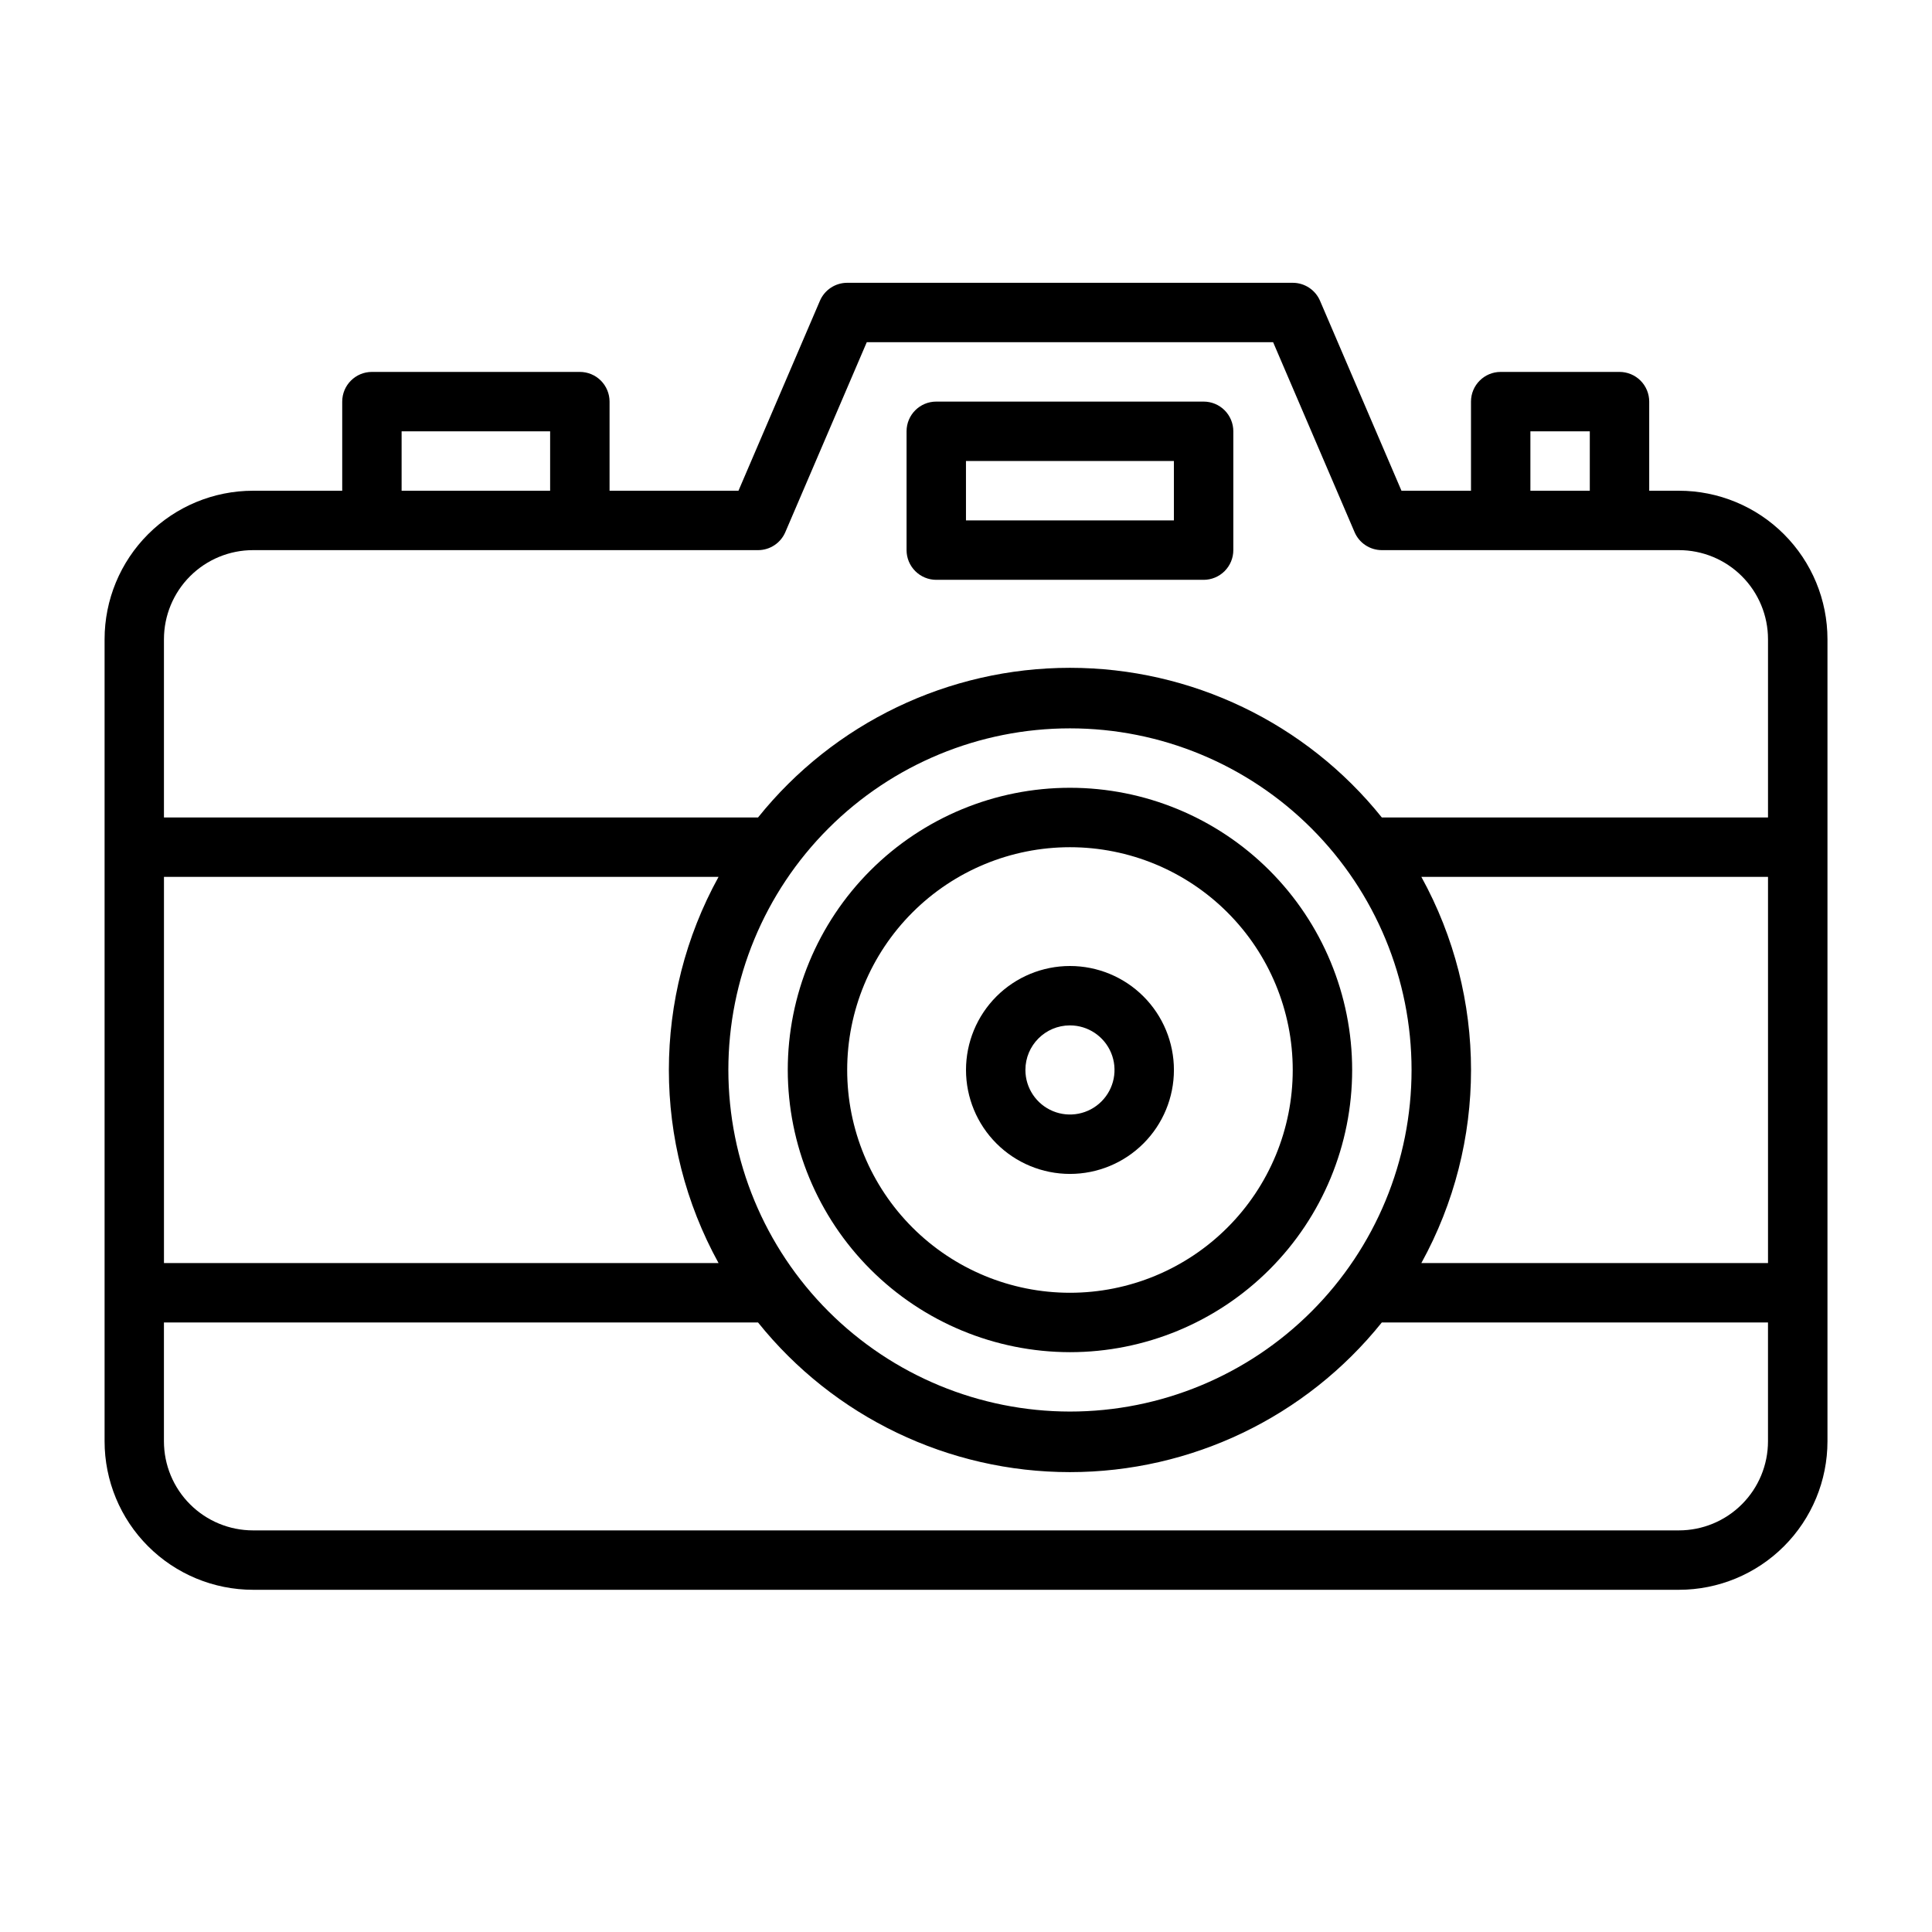 <?xml version="1.0" encoding="UTF-8"?>
<!-- Uploaded to: SVG Repo, www.svgrepo.com, Generator: SVG Repo Mixer Tools -->
<svg fill="#000000" width="800px" height="800px" version="1.1" viewBox="144 144 512 512" xmlns="http://www.w3.org/2000/svg">
 <g>
  <path d="m427.55 502.34c19.832 0 38.855-7.879 52.879-21.906 14.027-14.023 21.906-33.047 21.906-52.879 0-19.836-7.879-38.855-21.906-52.879-14.023-14.027-33.047-21.906-52.879-21.906-19.836 0-38.855 7.879-52.879 21.906-14.027 14.023-21.906 33.043-21.906 52.879 0.023 19.828 7.906 38.836 21.926 52.855 14.023 14.023 33.031 21.906 52.859 21.93zm0-133.82c15.66 0 30.676 6.219 41.746 17.293 11.074 11.07 17.293 26.086 17.293 41.746 0 15.66-6.219 30.676-17.293 41.746-11.07 11.074-26.086 17.293-41.746 17.293-15.66 0-30.676-6.219-41.746-17.293-11.074-11.07-17.293-26.086-17.293-41.746 0-15.66 6.219-30.676 17.293-41.746 11.07-11.074 26.086-17.293 41.746-17.293z"/>
  <path d="m427.55 455.1c7.309 0 14.316-2.902 19.48-8.07 5.168-5.164 8.07-12.172 8.07-19.48 0-7.309-2.902-14.316-8.07-19.484-5.164-5.164-12.172-8.066-19.48-8.066-7.309 0-14.316 2.902-19.484 8.066-5.164 5.168-8.066 12.176-8.066 19.484 0 7.309 2.902 14.316 8.066 19.48 5.168 5.168 12.176 8.07 19.484 8.07zm0-39.359c4.777 0 9.082 2.879 10.91 7.289 1.828 4.414 0.816 9.492-2.562 12.867-3.375 3.379-8.453 4.391-12.867 2.562-4.41-1.828-7.289-6.133-7.289-10.91 0-6.523 5.285-11.809 11.809-11.809z"/>
  <path d="m588.93 274.05h-7.871v-23.617c0-2.086-0.828-4.09-2.305-5.566-1.477-1.477-3.481-2.305-5.566-2.305h-31.488c-4.348 0-7.871 3.523-7.871 7.871v23.617h-18.422l-21.57-50.305c-1.23-2.906-4.082-4.797-7.242-4.801h-118.08c-3.16 0.004-6.012 1.895-7.242 4.801l-21.57 50.305h-34.164v-23.617c0-2.086-0.832-4.09-2.305-5.566-1.477-1.477-3.481-2.305-5.566-2.305h-55.105c-4.348 0-7.871 3.523-7.871 7.871v23.617h-23.617c-10.438 0-20.449 4.144-27.832 11.527-7.383 7.383-11.527 17.395-11.527 27.832v212.54c0 10.441 4.144 20.453 11.527 27.832 7.383 7.383 17.395 11.531 27.832 11.531h377.86c10.441 0 20.453-4.148 27.832-11.531 7.383-7.379 11.531-17.391 11.531-27.832v-212.54c0-10.438-4.148-20.449-11.531-27.832-7.379-7.383-17.391-11.527-27.832-11.527zm-39.359-15.742h15.742v15.742h-15.742zm-299.14-0.004h39.359v15.742l-39.359 0.004zm-39.359 31.488h133.82c3.16 0 6.012-1.891 7.242-4.801l21.57-50.301h107.69l21.57 50.301c1.23 2.91 4.082 4.801 7.242 4.801h78.719c6.266 0 12.273 2.488 16.699 6.918 4.43 4.43 6.918 10.438 6.918 16.699v47.23h-102.34c-20.109-25.07-50.516-39.66-82.656-39.66s-62.547 14.59-82.656 39.66h-157.44v-47.23c0-6.262 2.488-12.27 6.918-16.699 4.43-4.43 10.434-6.918 16.699-6.918zm401.47 188.93h-91.867c17.551-31.855 17.551-70.48 0-102.34h91.867zm-425.09-102.34h146.97c-17.551 31.855-17.551 70.48 0 102.34h-146.97zm149.57 51.168c0-24.012 9.535-47.035 26.516-64.012 16.977-16.98 40-26.516 64.012-26.516 24.008 0 47.035 9.535 64.012 26.516 16.98 16.977 26.516 40 26.516 64.012 0 24.008-9.535 47.035-26.516 64.012-16.977 16.98-40.004 26.516-64.012 26.516-24.004-0.02-47.016-9.566-63.992-26.539-16.973-16.973-26.516-39.984-26.535-63.988zm251.9 122.02h-377.86c-6.266 0-12.27-2.488-16.699-6.918-4.43-4.426-6.918-10.434-6.918-16.699v-31.488h157.44c20.109 25.074 50.516 39.664 82.656 39.664s62.547-14.59 82.656-39.664h102.34v31.488c0 6.266-2.488 12.273-6.918 16.699-4.426 4.43-10.434 6.918-16.699 6.918z"/>
  <path d="m392.12 297.66h70.852c2.086 0 4.09-0.832 5.566-2.309 1.473-1.477 2.305-3.477 2.305-5.566v-31.488c0-2.086-0.832-4.09-2.305-5.566-1.477-1.477-3.481-2.305-5.566-2.305h-70.852c-4.348 0-7.871 3.523-7.871 7.871v31.488c0 2.09 0.828 4.09 2.305 5.566 1.477 1.477 3.481 2.309 5.566 2.309zm7.871-31.488h55.105v15.742h-55.102z"/>
 </g>
</svg>